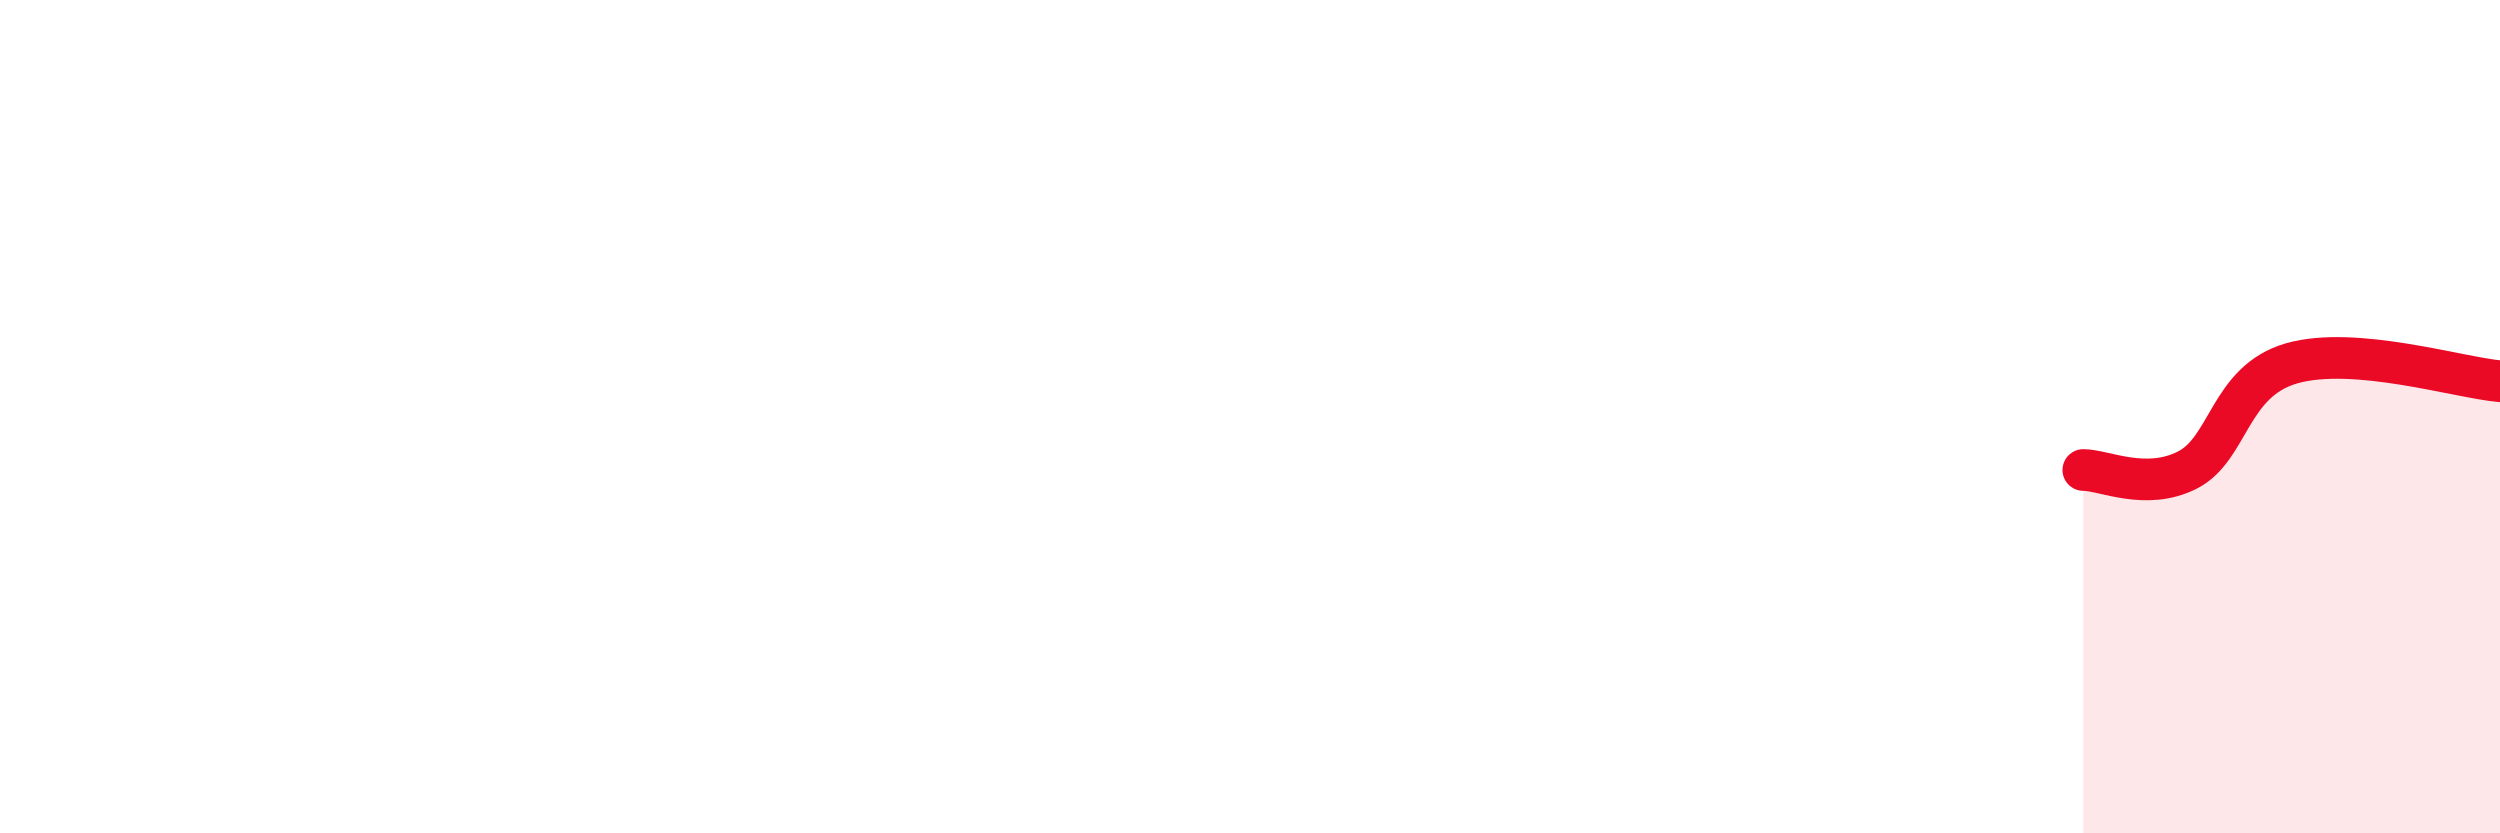 
    <svg width="60" height="20" viewBox="0 0 60 20" xmlns="http://www.w3.org/2000/svg">
      <path
        d="M 50,11.28 C 50.5,11.28 51.5,11.79 52.5,11.28 C 53.5,10.77 53.5,9.15 55,8.72 C 56.5,8.29 59,9.06 60,9.15L60 20L50 20Z"
        fill="#EB0A25"
        opacity="0.1"
        stroke-linecap="round"
        stroke-linejoin="round"
      />
      <path
        d="M 50,11.28 C 50.5,11.28 51.5,11.79 52.5,11.28 C 53.5,10.77 53.5,9.15 55,8.72 C 56.5,8.29 59,9.06 60,9.15"
        stroke="#EB0A25"
        stroke-width="1"
        fill="none"
        stroke-linecap="round"
        stroke-linejoin="round"
      />
    </svg>
  